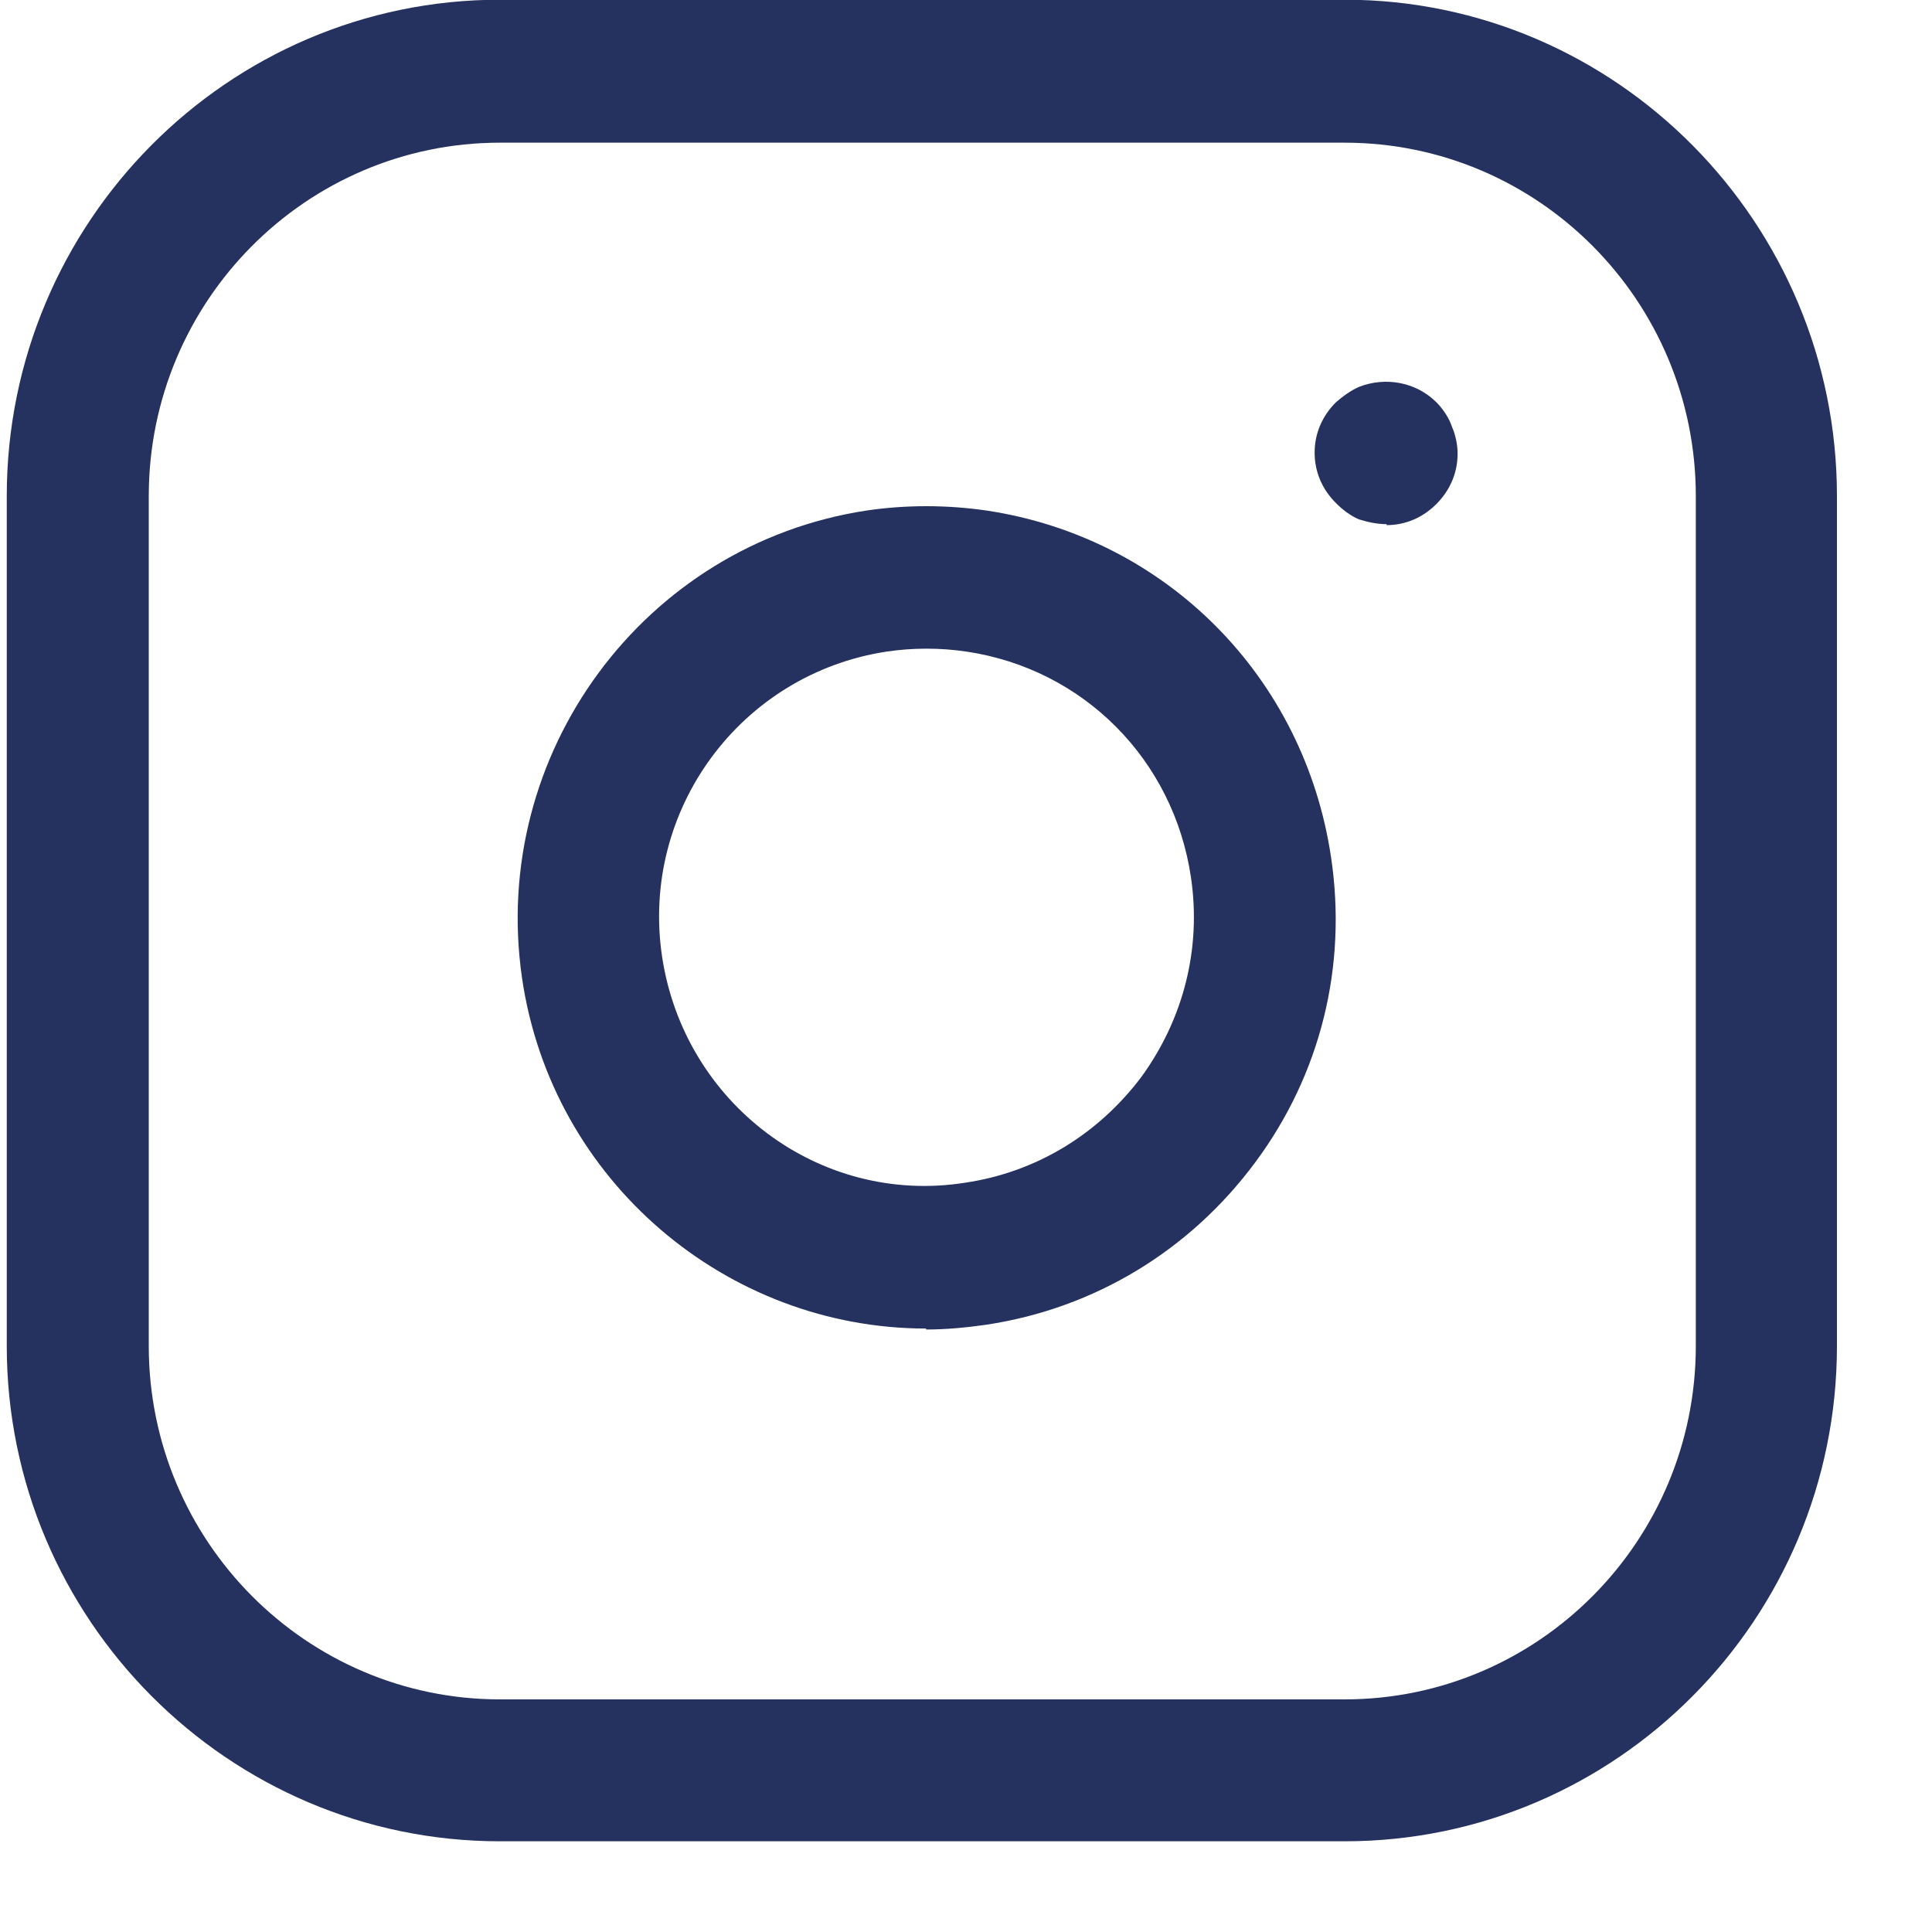 <svg width="20" height="20" viewBox="0 0 20 20" fill="none" xmlns="http://www.w3.org/2000/svg">
<path d="M13.919 19.061H5.176C2.365 19.061 0.07 16.762 0.07 13.933V5.136C0.07 2.306 2.355 -0.003 5.176 -0.003H13.919C16.731 -0.003 19.016 2.306 19.016 5.136V13.933C19.016 16.762 16.731 19.061 13.919 19.061ZM5.176 1.477C3.17 1.477 1.54 3.116 1.54 5.136V13.933C1.54 15.952 3.17 17.592 5.176 17.592H13.919C15.926 17.592 17.555 15.952 17.555 13.933V5.136C17.555 3.116 15.926 1.477 13.919 1.477H5.176Z" fill="#25325F"/>
<path d="M9.587 13.753C7.53 13.753 5.712 12.233 5.404 10.124C5.066 7.804 6.666 5.635 8.971 5.285C9.378 5.225 9.795 5.225 10.213 5.285C12.07 5.565 13.501 7.005 13.779 8.874C13.948 10.004 13.67 11.123 12.994 12.033C12.319 12.943 11.335 13.543 10.213 13.713C10.004 13.743 9.795 13.763 9.587 13.763M9.587 6.715C9.447 6.715 9.318 6.725 9.179 6.745C7.669 6.975 6.626 8.384 6.854 9.904C7.083 11.423 8.484 12.483 9.994 12.243C10.729 12.133 11.365 11.743 11.812 11.153C12.249 10.554 12.438 9.824 12.329 9.084C12.15 7.864 11.216 6.925 10.004 6.745C9.865 6.725 9.736 6.715 9.596 6.715" fill="#25325F"/>
<path d="M14.354 5.426C14.255 5.426 14.165 5.406 14.066 5.376C13.976 5.336 13.897 5.276 13.828 5.206C13.688 5.066 13.609 4.886 13.609 4.686C13.609 4.486 13.688 4.306 13.828 4.166C13.897 4.106 13.976 4.046 14.066 4.006C14.344 3.896 14.662 3.956 14.871 4.166C14.94 4.236 15 4.326 15.03 4.416C15.069 4.506 15.089 4.606 15.089 4.696C15.089 4.896 15.01 5.076 14.871 5.216C14.732 5.356 14.553 5.436 14.354 5.436" fill="#25325F"/>
</svg>
